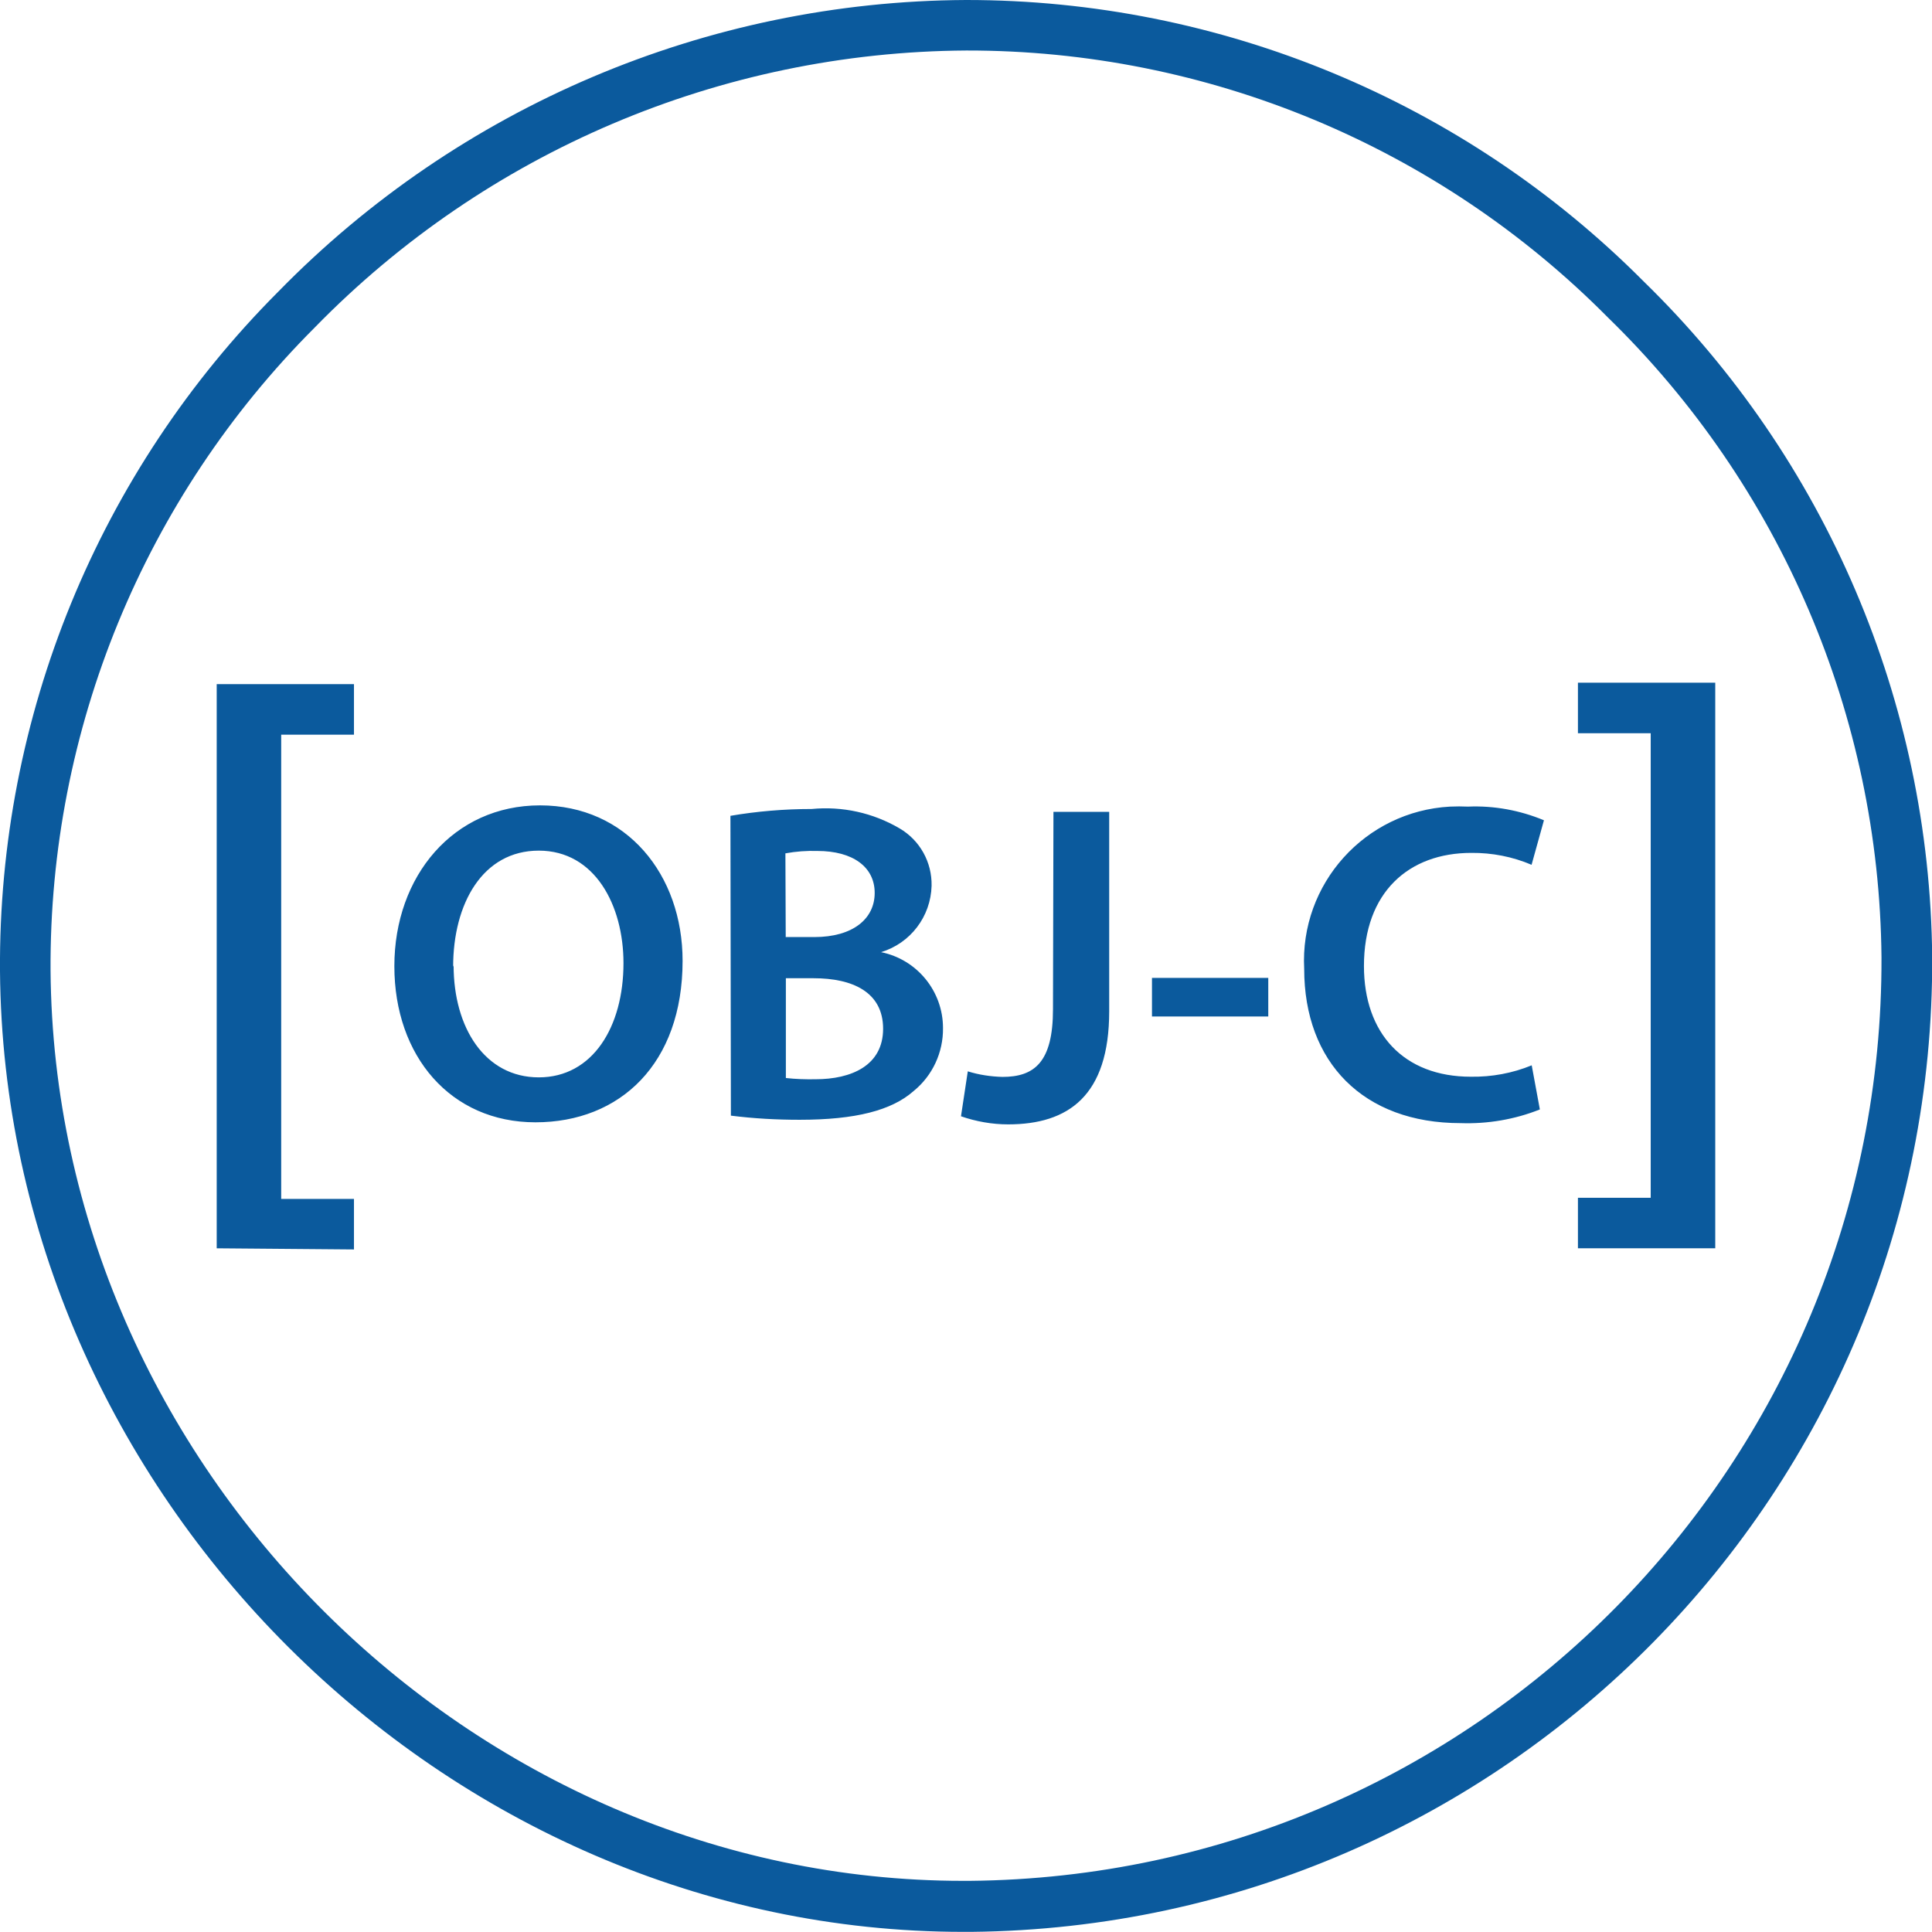 <?xml version="1.0" encoding="UTF-8"?>
<svg xmlns="http://www.w3.org/2000/svg" width="42" height="42" viewBox="0 0 42 42" fill="none">
  <g id="uuid-215d868b-787f-4400-a9ca-ede57087ff70" clip-path="url(#clip0_885_2056)">
    <path id="Vector" d="M20.944 41.997C9.659 41.997 0.09 32.464 0 21.11C-0.038 15.577 2.139 10.258 6.049 6.341C9.983 2.314 15.368 0.028 20.999 4.06052e-06C26.529 -0.003 31.831 2.197 35.731 6.117C39.697 9.982 41.952 15.267 42.004 20.803C42.056 32.408 32.726 41.879 21.116 41.997H20.947H20.944ZM21.009 1.098C15.672 1.129 10.57 3.299 6.843 7.119C3.137 10.825 1.068 15.861 1.099 21.1C1.182 31.863 10.253 40.888 20.937 40.888H21.078C32.083 40.788 40.94 31.814 40.902 20.81C40.854 15.567 38.712 10.559 34.954 6.901C31.268 3.181 26.246 1.091 21.009 1.098Z" fill="#0B5A9D"></path>
    <path id="Vector_2" d="M4.711 27.141V14.872H7.695V15.971H6.113V26.063H7.695V27.162L4.711 27.137V27.141ZM14.839 20.886C14.839 23.124 13.481 24.398 11.64 24.398C9.799 24.398 8.573 22.962 8.573 21.003C8.573 19.045 9.858 17.508 11.74 17.508C13.623 17.508 14.839 19.014 14.839 20.889V20.886ZM9.861 20.986C9.861 22.343 10.542 23.421 11.713 23.421C12.884 23.421 13.554 22.323 13.554 20.938C13.554 19.68 12.932 18.492 11.713 18.492C10.493 18.492 9.851 19.642 9.851 21.017L9.861 20.989V20.986ZM15.875 17.736C16.459 17.636 17.053 17.587 17.644 17.587C18.31 17.522 18.98 17.67 19.557 18.009C19.999 18.268 20.262 18.744 20.252 19.256C20.234 19.926 19.792 20.506 19.153 20.699C19.937 20.858 20.5 21.549 20.5 22.347C20.507 22.879 20.272 23.386 19.858 23.721C19.384 24.139 18.6 24.343 17.384 24.343C16.884 24.343 16.386 24.316 15.889 24.253L15.879 17.732L15.875 17.736ZM17.084 20.371H17.702C18.542 20.371 19.015 19.974 19.015 19.411C19.015 18.848 18.542 18.499 17.768 18.499C17.537 18.492 17.305 18.509 17.074 18.551L17.081 20.375L17.084 20.371ZM17.084 23.435C17.298 23.459 17.512 23.466 17.727 23.462C18.507 23.462 19.198 23.165 19.198 22.364C19.198 21.563 18.528 21.266 17.689 21.266H17.084V23.438V23.435ZM22.898 17.649H24.113V21.984C24.113 23.825 23.222 24.443 21.916 24.443C21.568 24.443 21.219 24.381 20.891 24.267L21.039 23.29C21.281 23.366 21.537 23.404 21.792 23.411C22.486 23.411 22.891 23.093 22.891 21.939L22.901 17.649H22.898ZM27.571 21.259V22.098H25.043V21.259H27.571ZM33.474 24.119C32.929 24.336 32.341 24.436 31.754 24.416C29.637 24.416 28.352 23.093 28.352 21.062C28.255 19.214 29.675 17.636 31.523 17.535C31.654 17.529 31.785 17.529 31.913 17.535C32.48 17.511 33.042 17.615 33.564 17.832L33.295 18.8C32.88 18.623 32.435 18.537 31.985 18.541C30.628 18.541 29.651 19.394 29.651 21C29.651 22.464 30.514 23.407 31.975 23.407C32.428 23.414 32.88 23.331 33.298 23.159L33.474 24.112V24.119ZM37.288 14.838V27.137H34.303V26.039H35.885V15.94H34.303V14.841H37.288V14.838Z" fill="#0B5A9D"></path>
  </g>
  <defs>
    <clipPath id="clip0_885_2056">
      <rect width="42" height="42" fill="white"></rect>
    </clipPath>
  </defs>
</svg>
